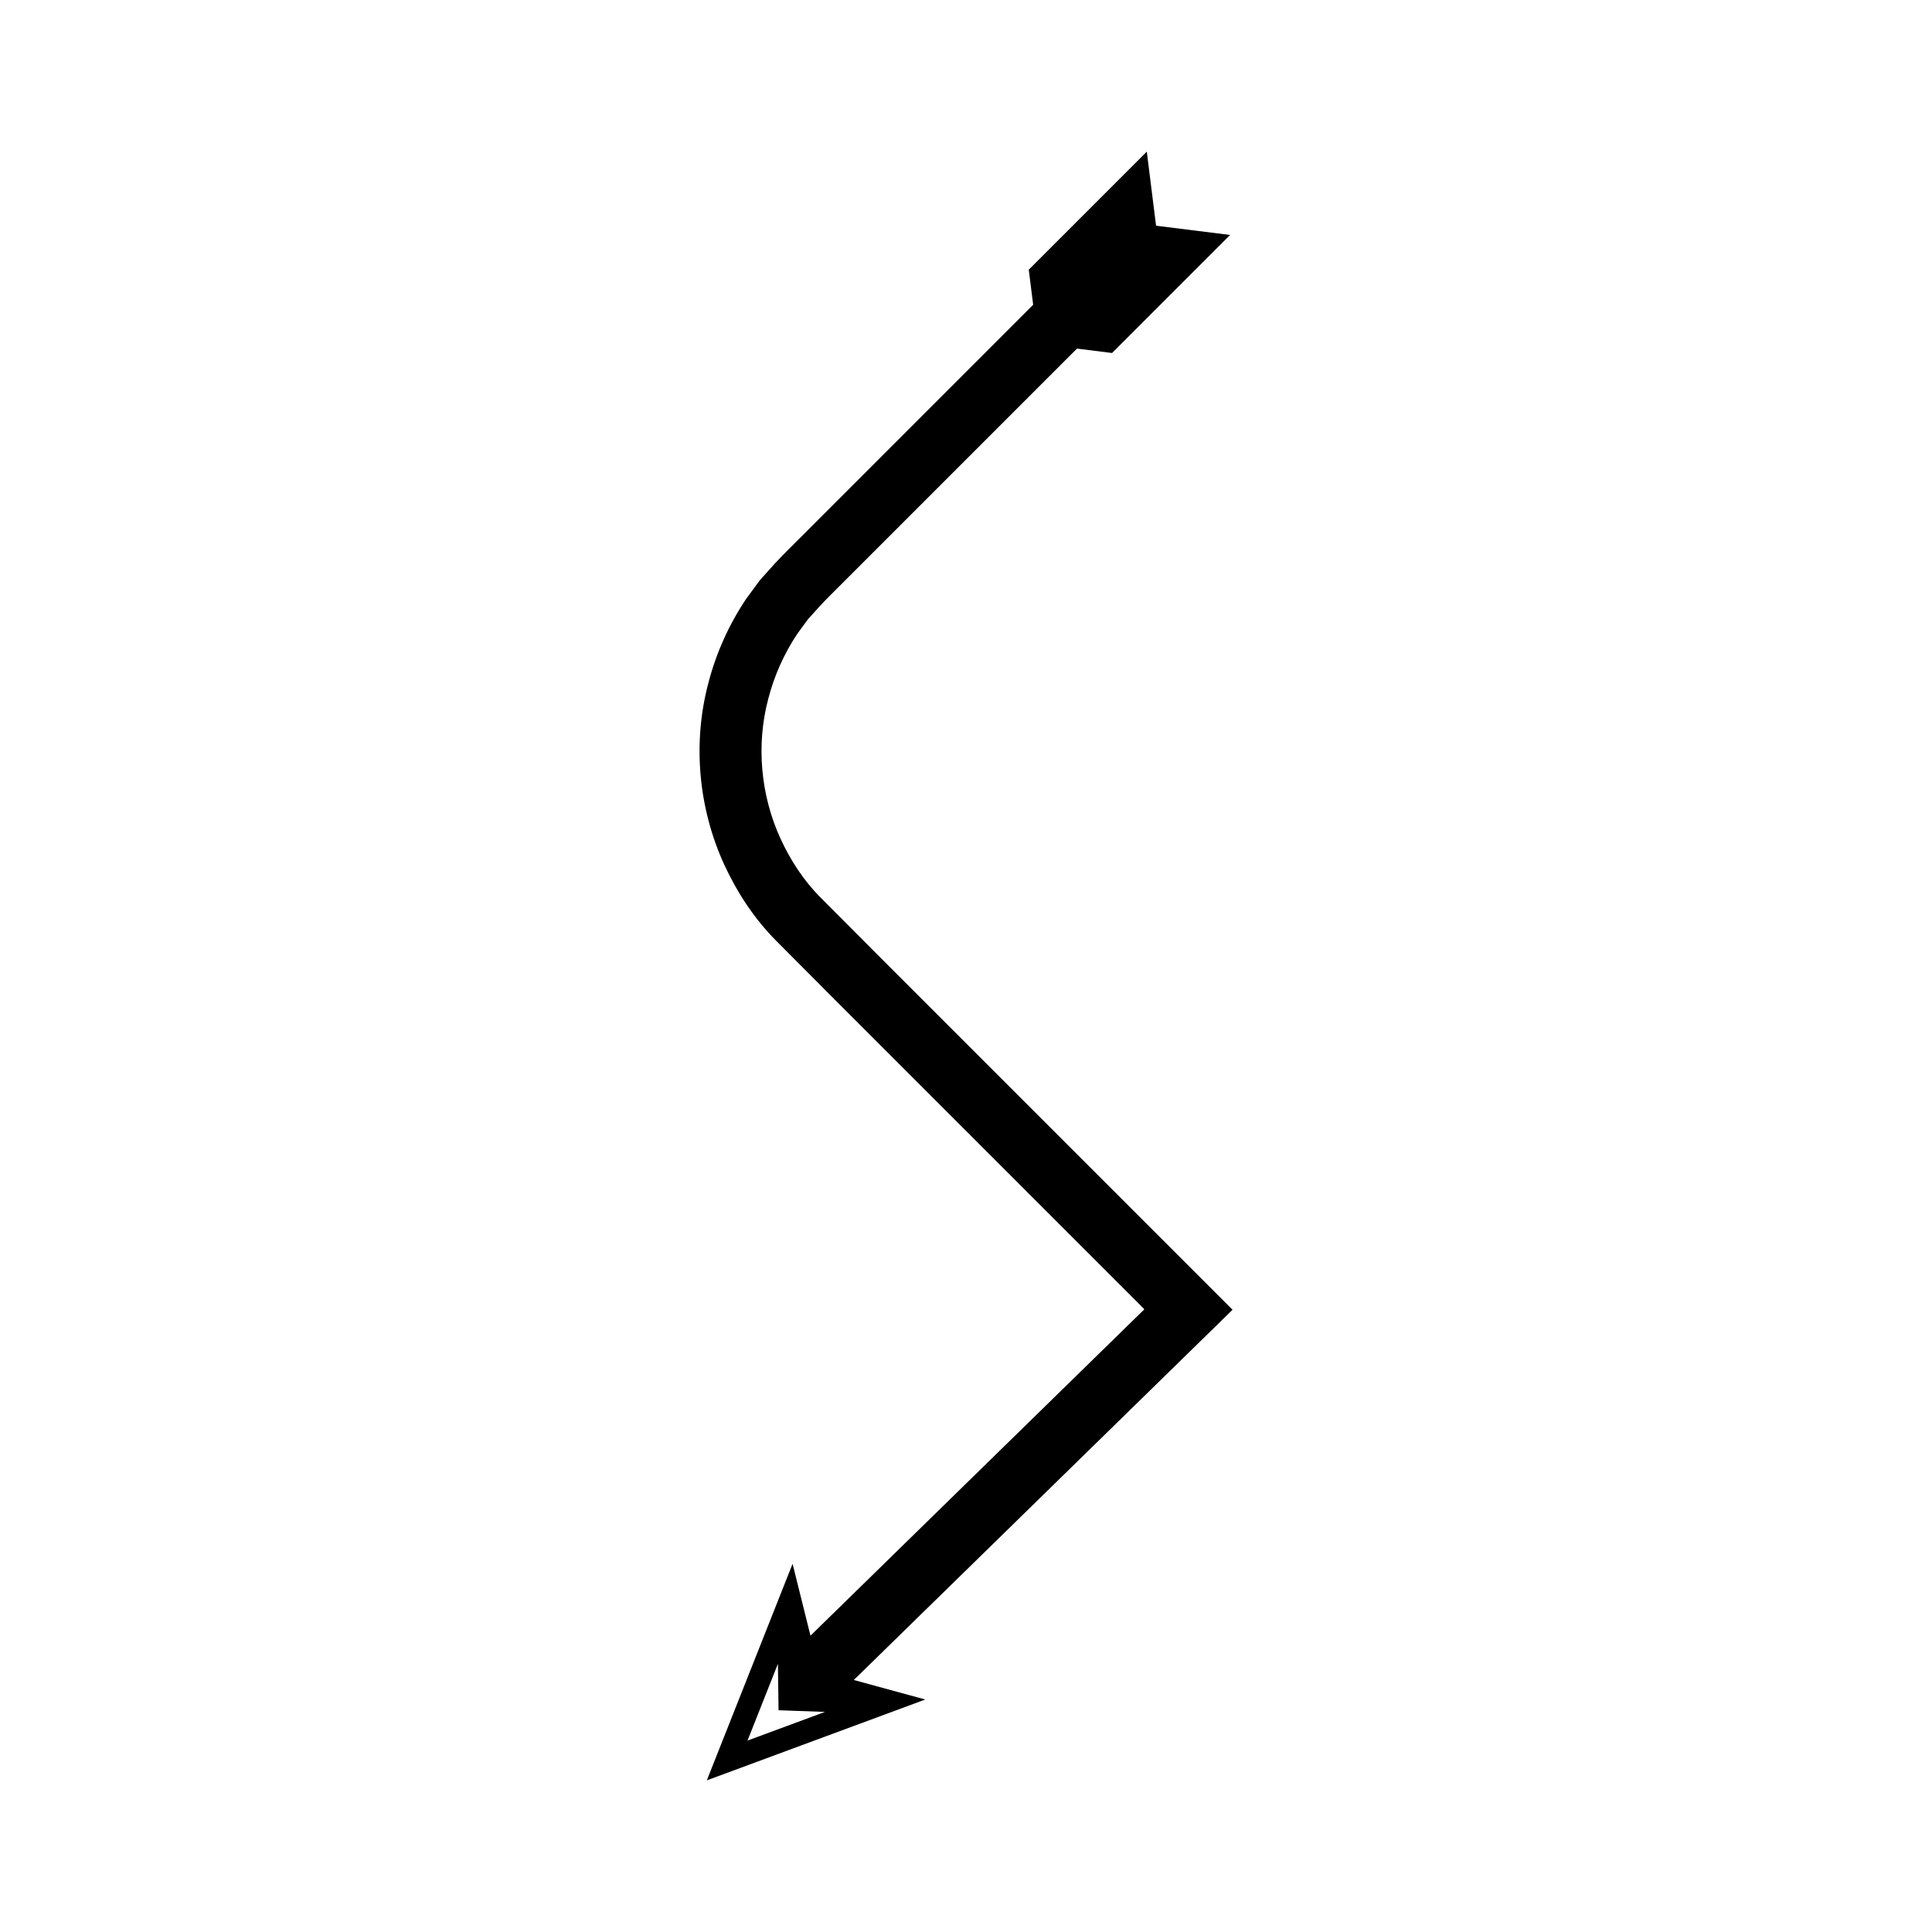 <?xml version="1.0" encoding="UTF-8"?>
<!-- Uploaded to: SVG Repo, www.svgrepo.com, Generator: SVG Repo Mixer Tools -->
<svg fill="#000000" width="800px" height="800px" version="1.1" viewBox="144 144 512 512" xmlns="http://www.w3.org/2000/svg">
 <path d="m469.86 491.86 0.645-0.633c0.324-0.211-0.277-0.426-0.371-0.637l-93.375-93.375-15.293-15.355c-4.484-4.484-7.973-9.863-10.613-15.59-5.269-11.469-6.516-24.859-3.246-37.105 1.582-6.125 4.199-11.961 7.703-17.219l2.801-3.824 3.176-3.527c2.258-2.43 5.051-5.098 7.547-7.633l60.578-60.578 9.301 1.164 31.281-31.281-19.625-2.453-2.453-19.625-31.281 31.281 1.164 9.301-60.574 60.582c-2.598 2.637-5.07 4.981-7.766 7.856l-4.102 4.578-3.644 4.961c-4.566 6.82-7.965 14.41-10.008 22.34-4.195 15.855-2.629 33.086 4.207 48 3.418 7.438 8 14.414 13.785 20.23l15.453 15.52 81.223 81.223c0.262 0.43 1.348 0.867 0.508 1.293l-2.621 2.562-85.473 83.555-4.742-19.055-22.73 57.398 57.898-21.426-18.941-5.172 94.426-92.305zm-127.76 113.41 8.059-20.352 0.164 12.312 12.305 0.445z"/>
</svg>